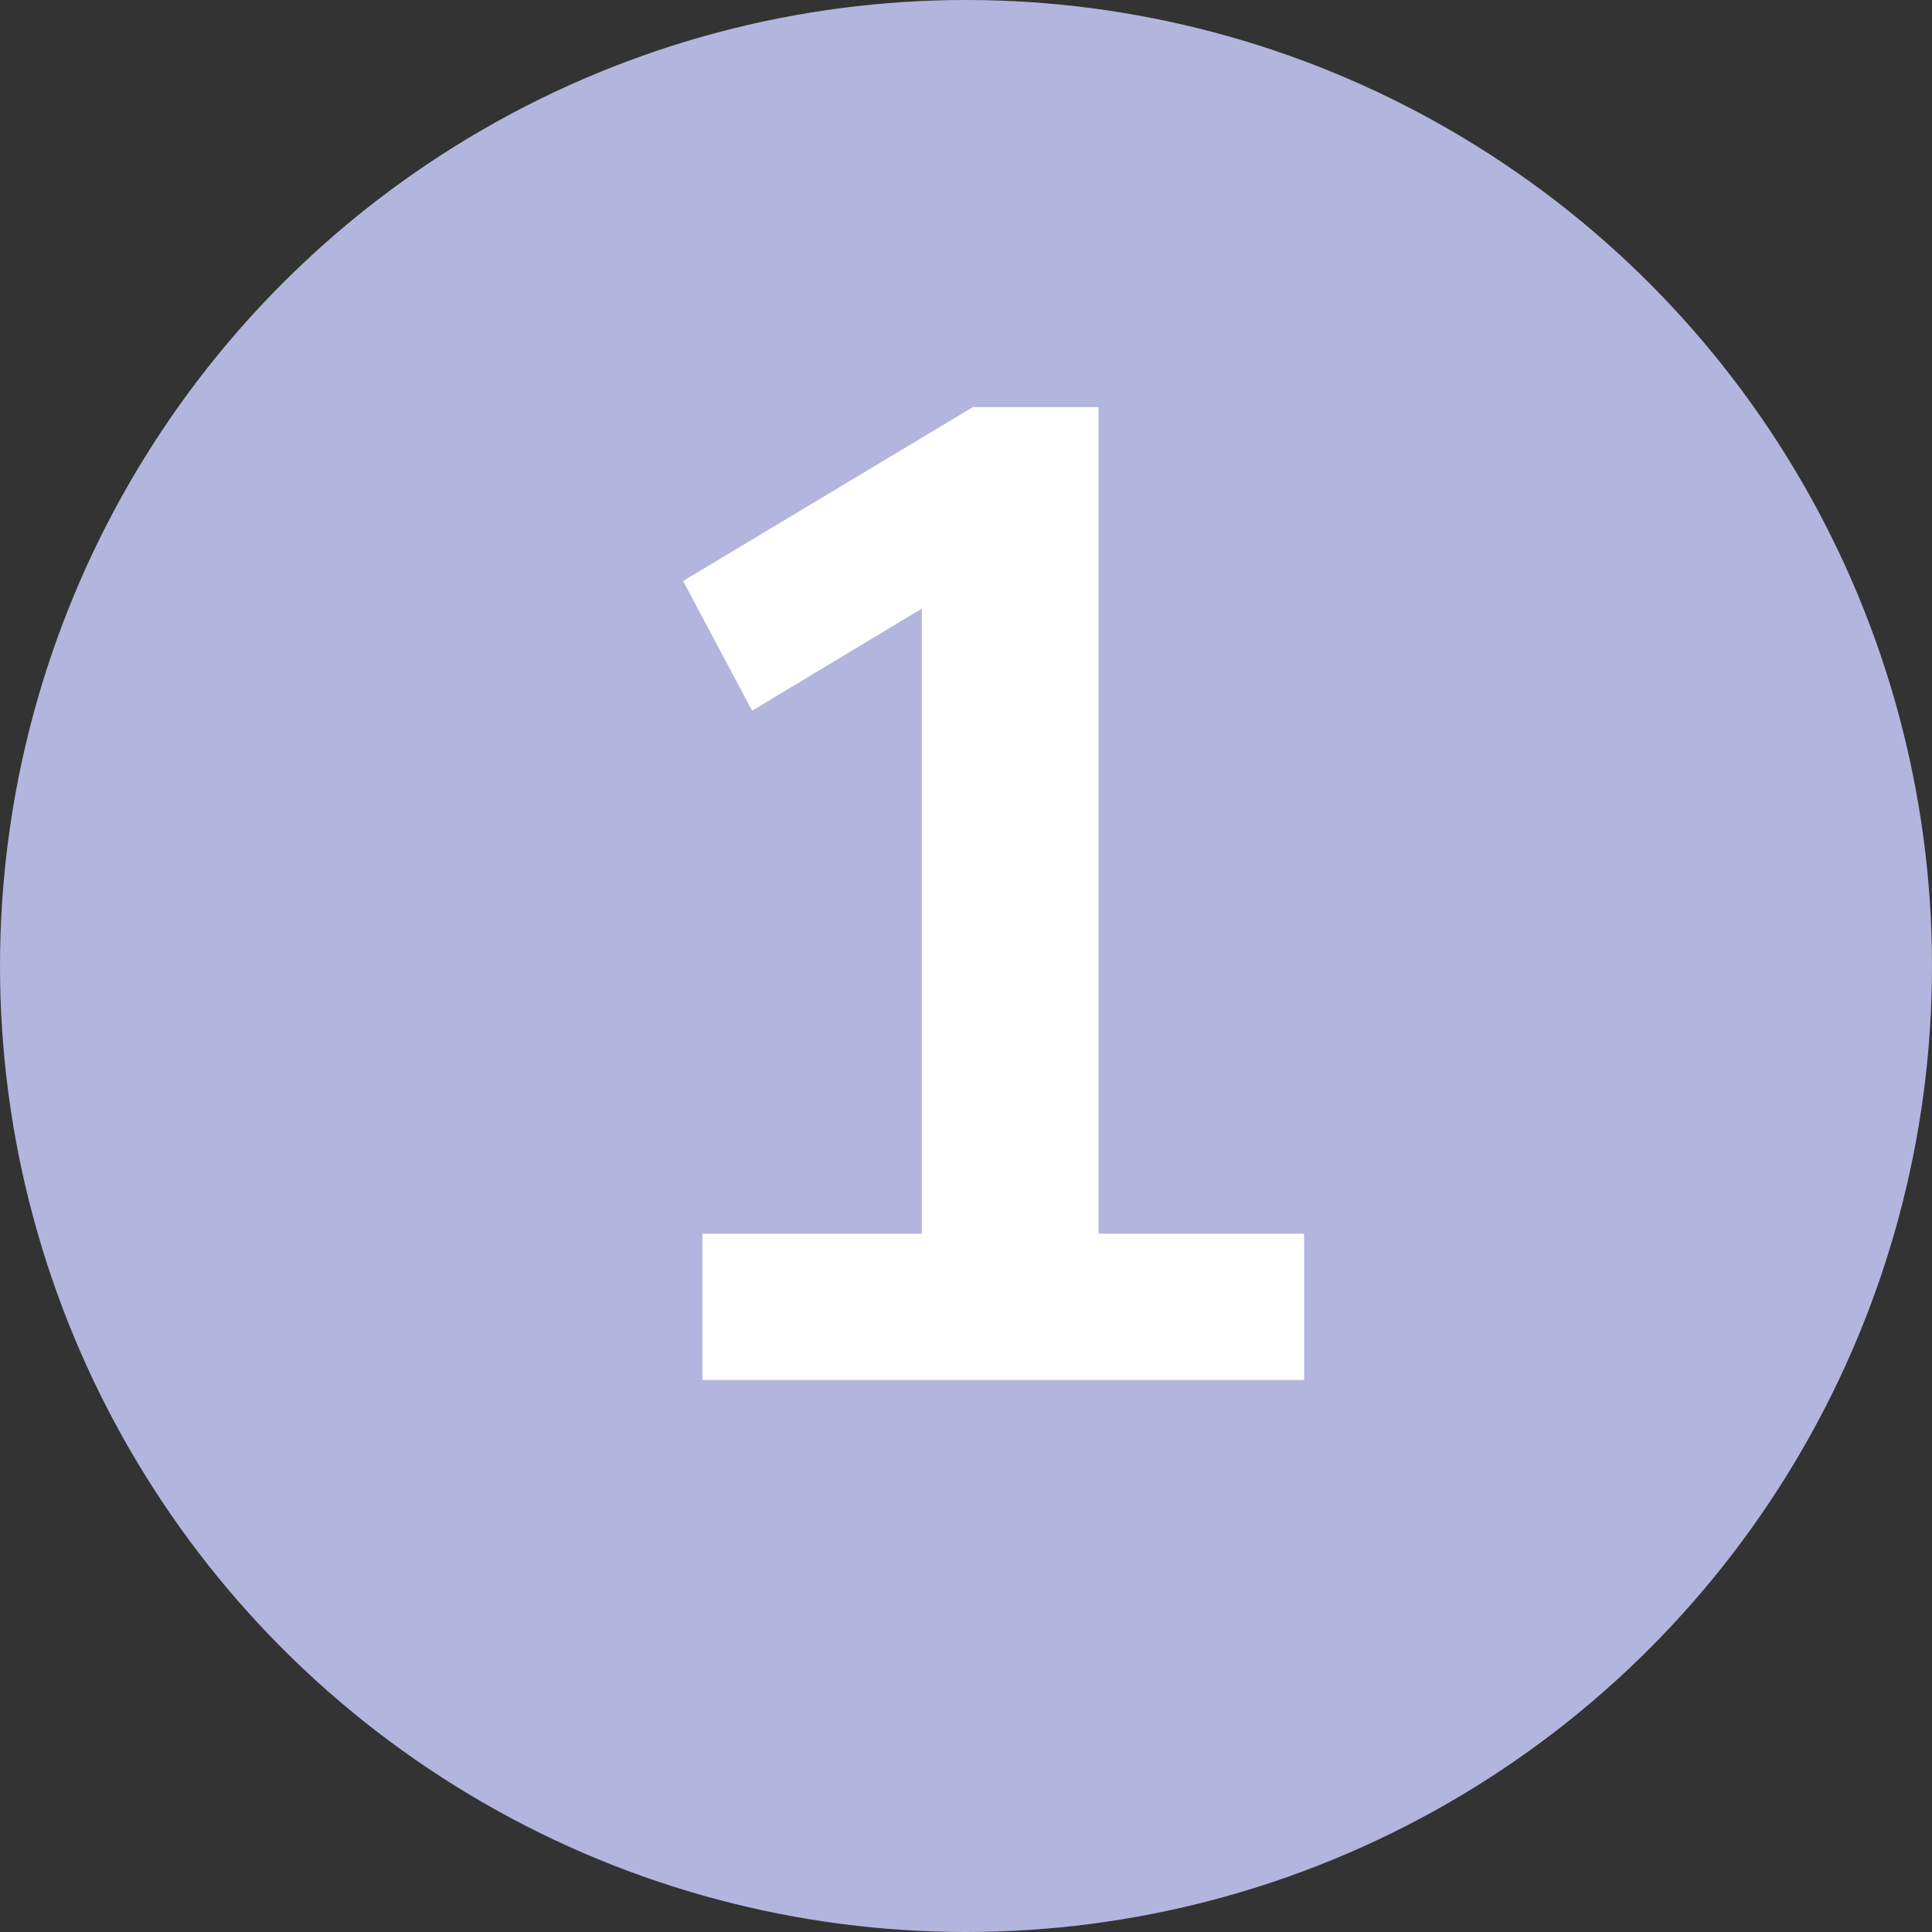 <?xml version="1.0" encoding="UTF-8"?> <svg xmlns="http://www.w3.org/2000/svg" width="56" height="56" viewBox="0 0 56 56" fill="none"><rect x="0" y="0" width="56" height="56" fill="#333333" stroke="none"/> <circle cx="28" cy="28" r="28" fill="#B2B5DE"></circle> <path d="M20.36 40V35.76H26.72V17.64L21.8 20.6L19.8 16.84L28.2 11.8H31.84V35.76H37.8V40H20.36Z" fill="white"></path> </svg> 